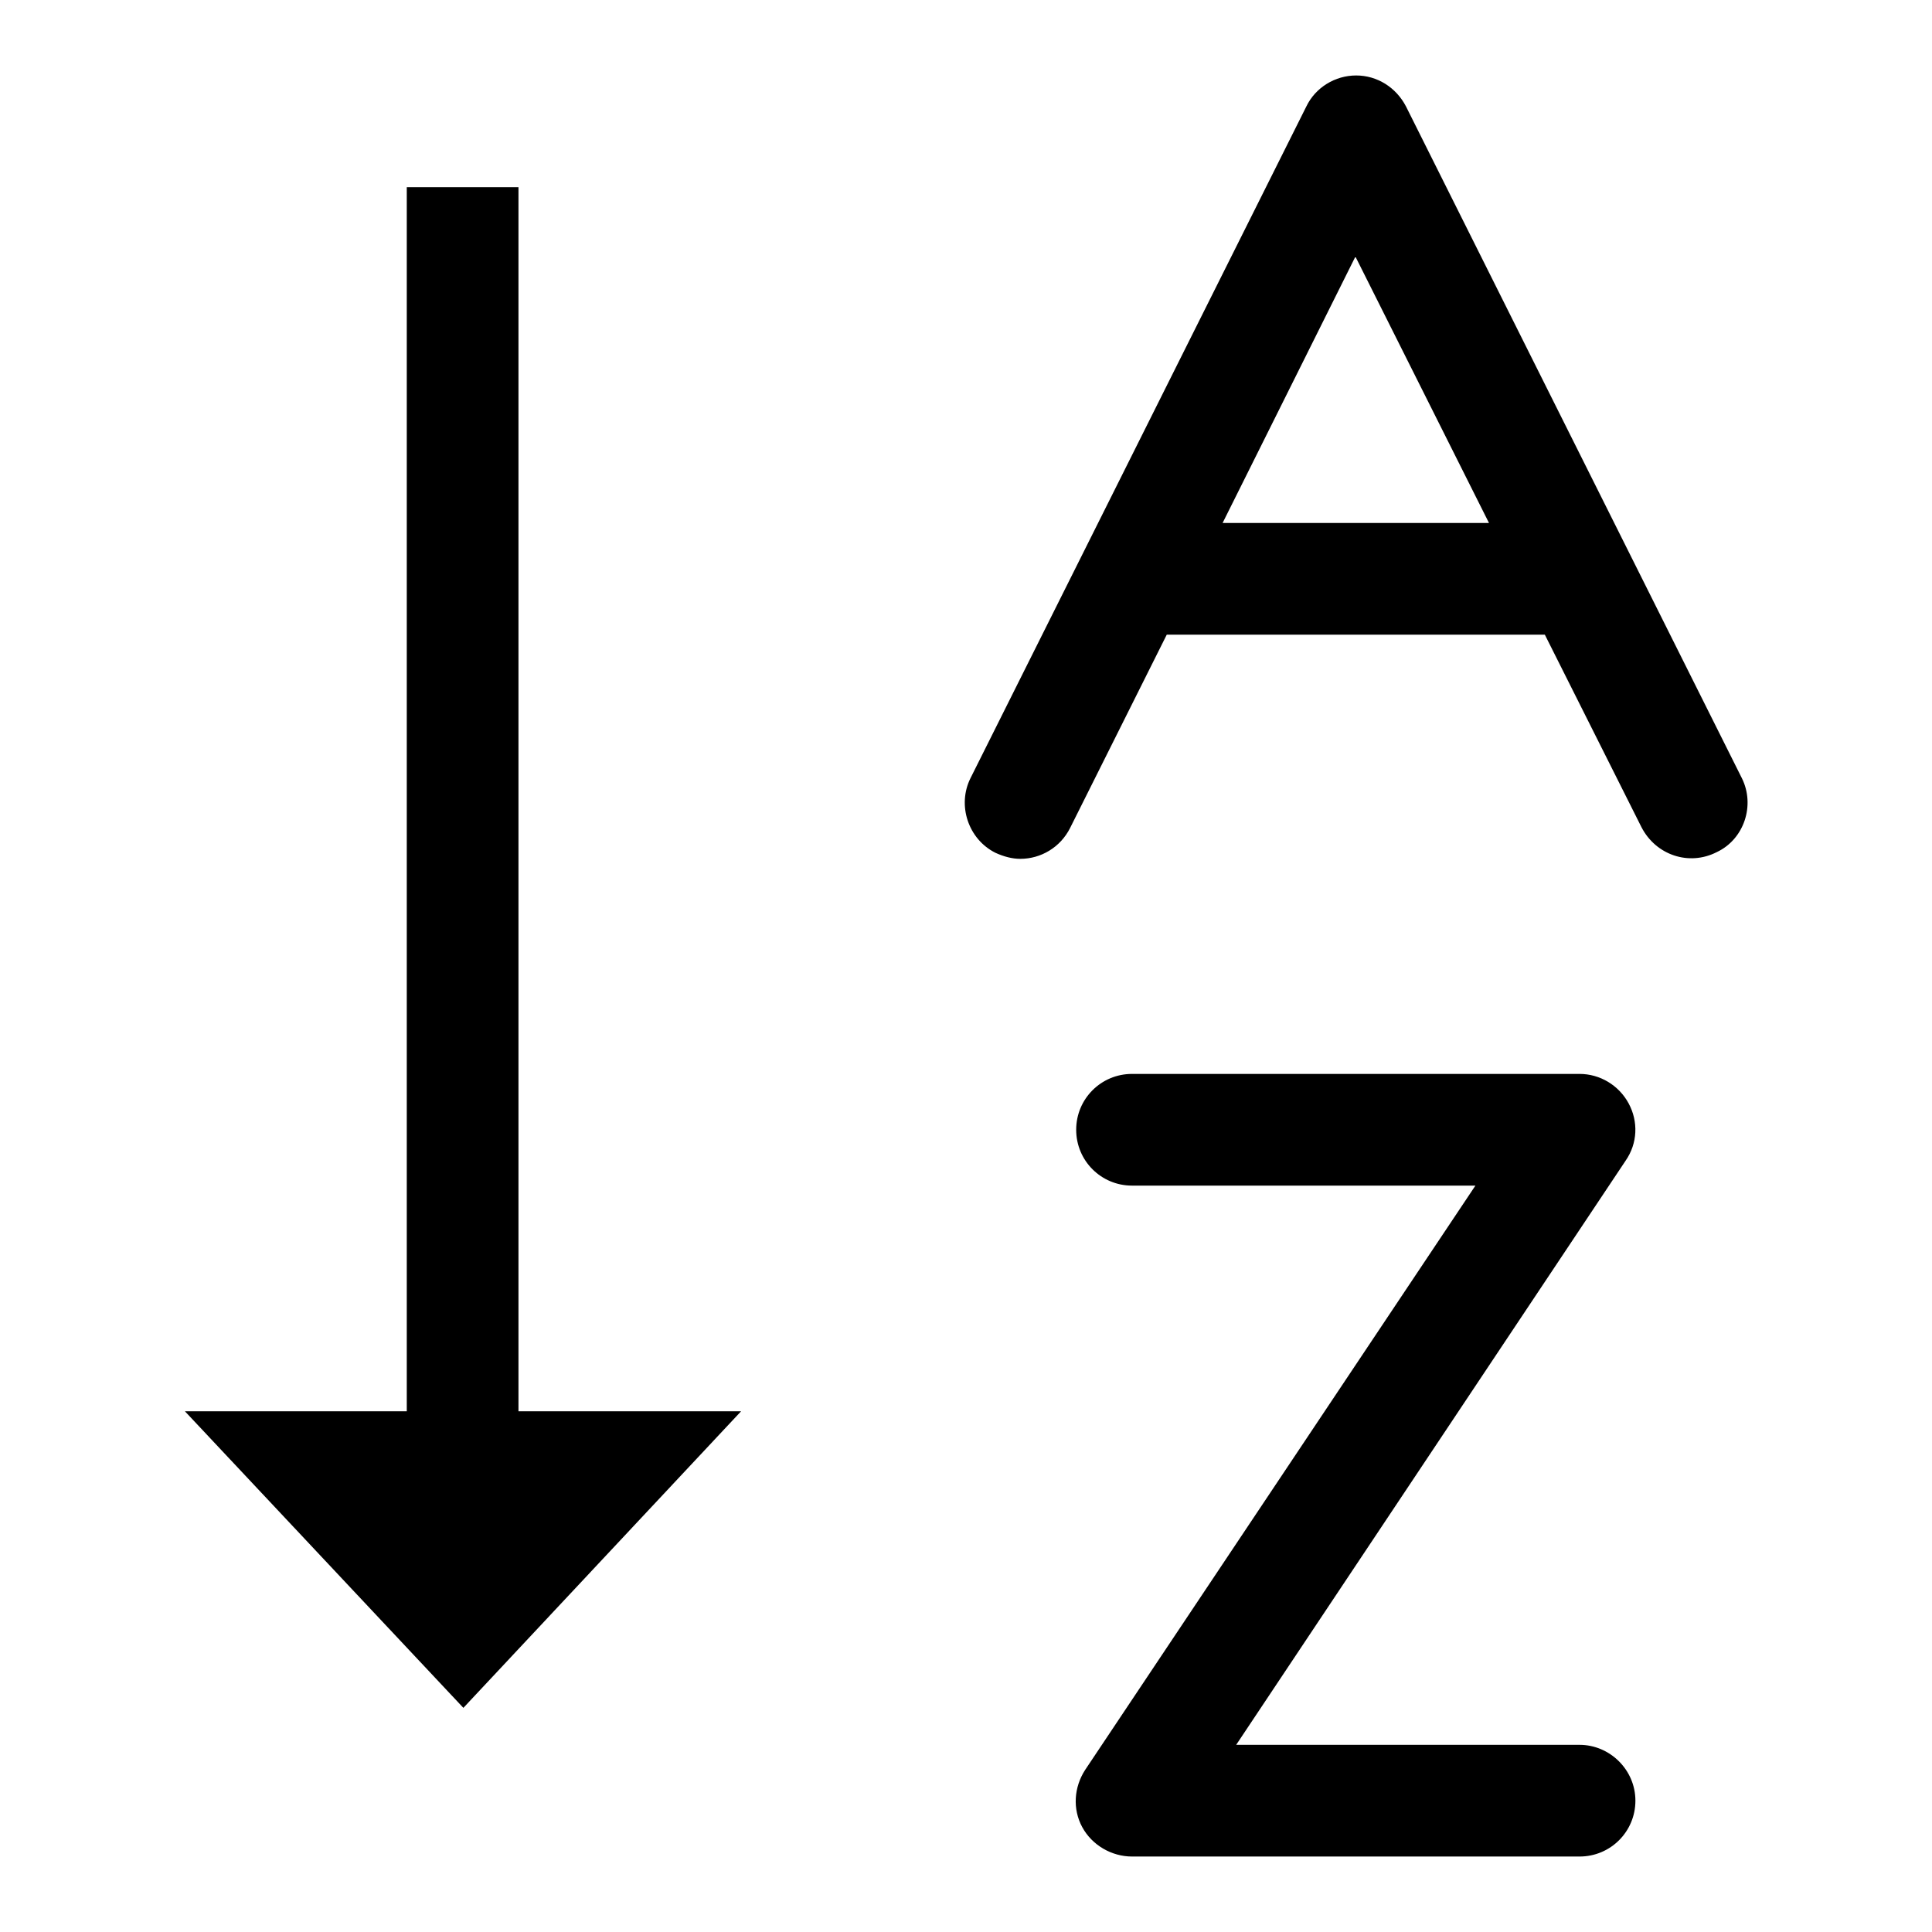 <?xml version="1.0" encoding="utf-8"?>
<!-- Svg Vector Icons : http://www.onlinewebfonts.com/icon -->
<!DOCTYPE svg PUBLIC "-//W3C//DTD SVG 1.1//EN" "http://www.w3.org/Graphics/SVG/1.1/DTD/svg11.dtd">
<svg version="1.1" xmlns="http://www.w3.org/2000/svg" xmlns:xlink="http://www.w3.org/1999/xlink" x="0px" y="0px" viewBox="0 0 256 256" enable-background="new 0 0 256 256" xml:space="preserve">
<g><g><path fill="#000000" d="M209.3,246H150c-2.7,0-5.3-1.5-6.6-3.9c-1.3-2.4-1.1-5.3,0.4-7.6l51.7-77.4H150c-4.1,0-7.4-3.3-7.4-7.4c0-4.1,3.3-7.4,7.4-7.4h59.3c2.7,0,5.2,1.5,6.5,3.9c1.3,2.4,1.2,5.3-0.4,7.6l-51.6,77.4h45.5c4,0,7.4,3.3,7.4,7.4C216.7,242.7,213.4,246,209.3,246L209.3,246z"/><path fill="#000000" d="M230.8,103.1l-44.5-89c-1.3-2.5-3.8-4.1-6.6-4.1c-2.8,0-5.4,1.6-6.6,4.1l-44.5,89c-1.8,3.6-0.3,8.1,3.3,9.9c1.1,0.5,2.2,0.8,3.3,0.8c2.7,0,5.3-1.5,6.6-4.1l12.8-25.6h50.1l12.8,25.5c1.9,3.7,6.3,5.2,10,3.3C231.1,111.2,232.6,106.7,230.8,103.1L230.8,103.1z M162,69.3L179.6,34l17.7,35.3H162L162,69.3z"/><path fill="#000000" d="M68.7,187V24.8H53.9V187H24.5l36.9,39.3L98.2,187H68.7L68.7,187z"/></g></g>
</svg>